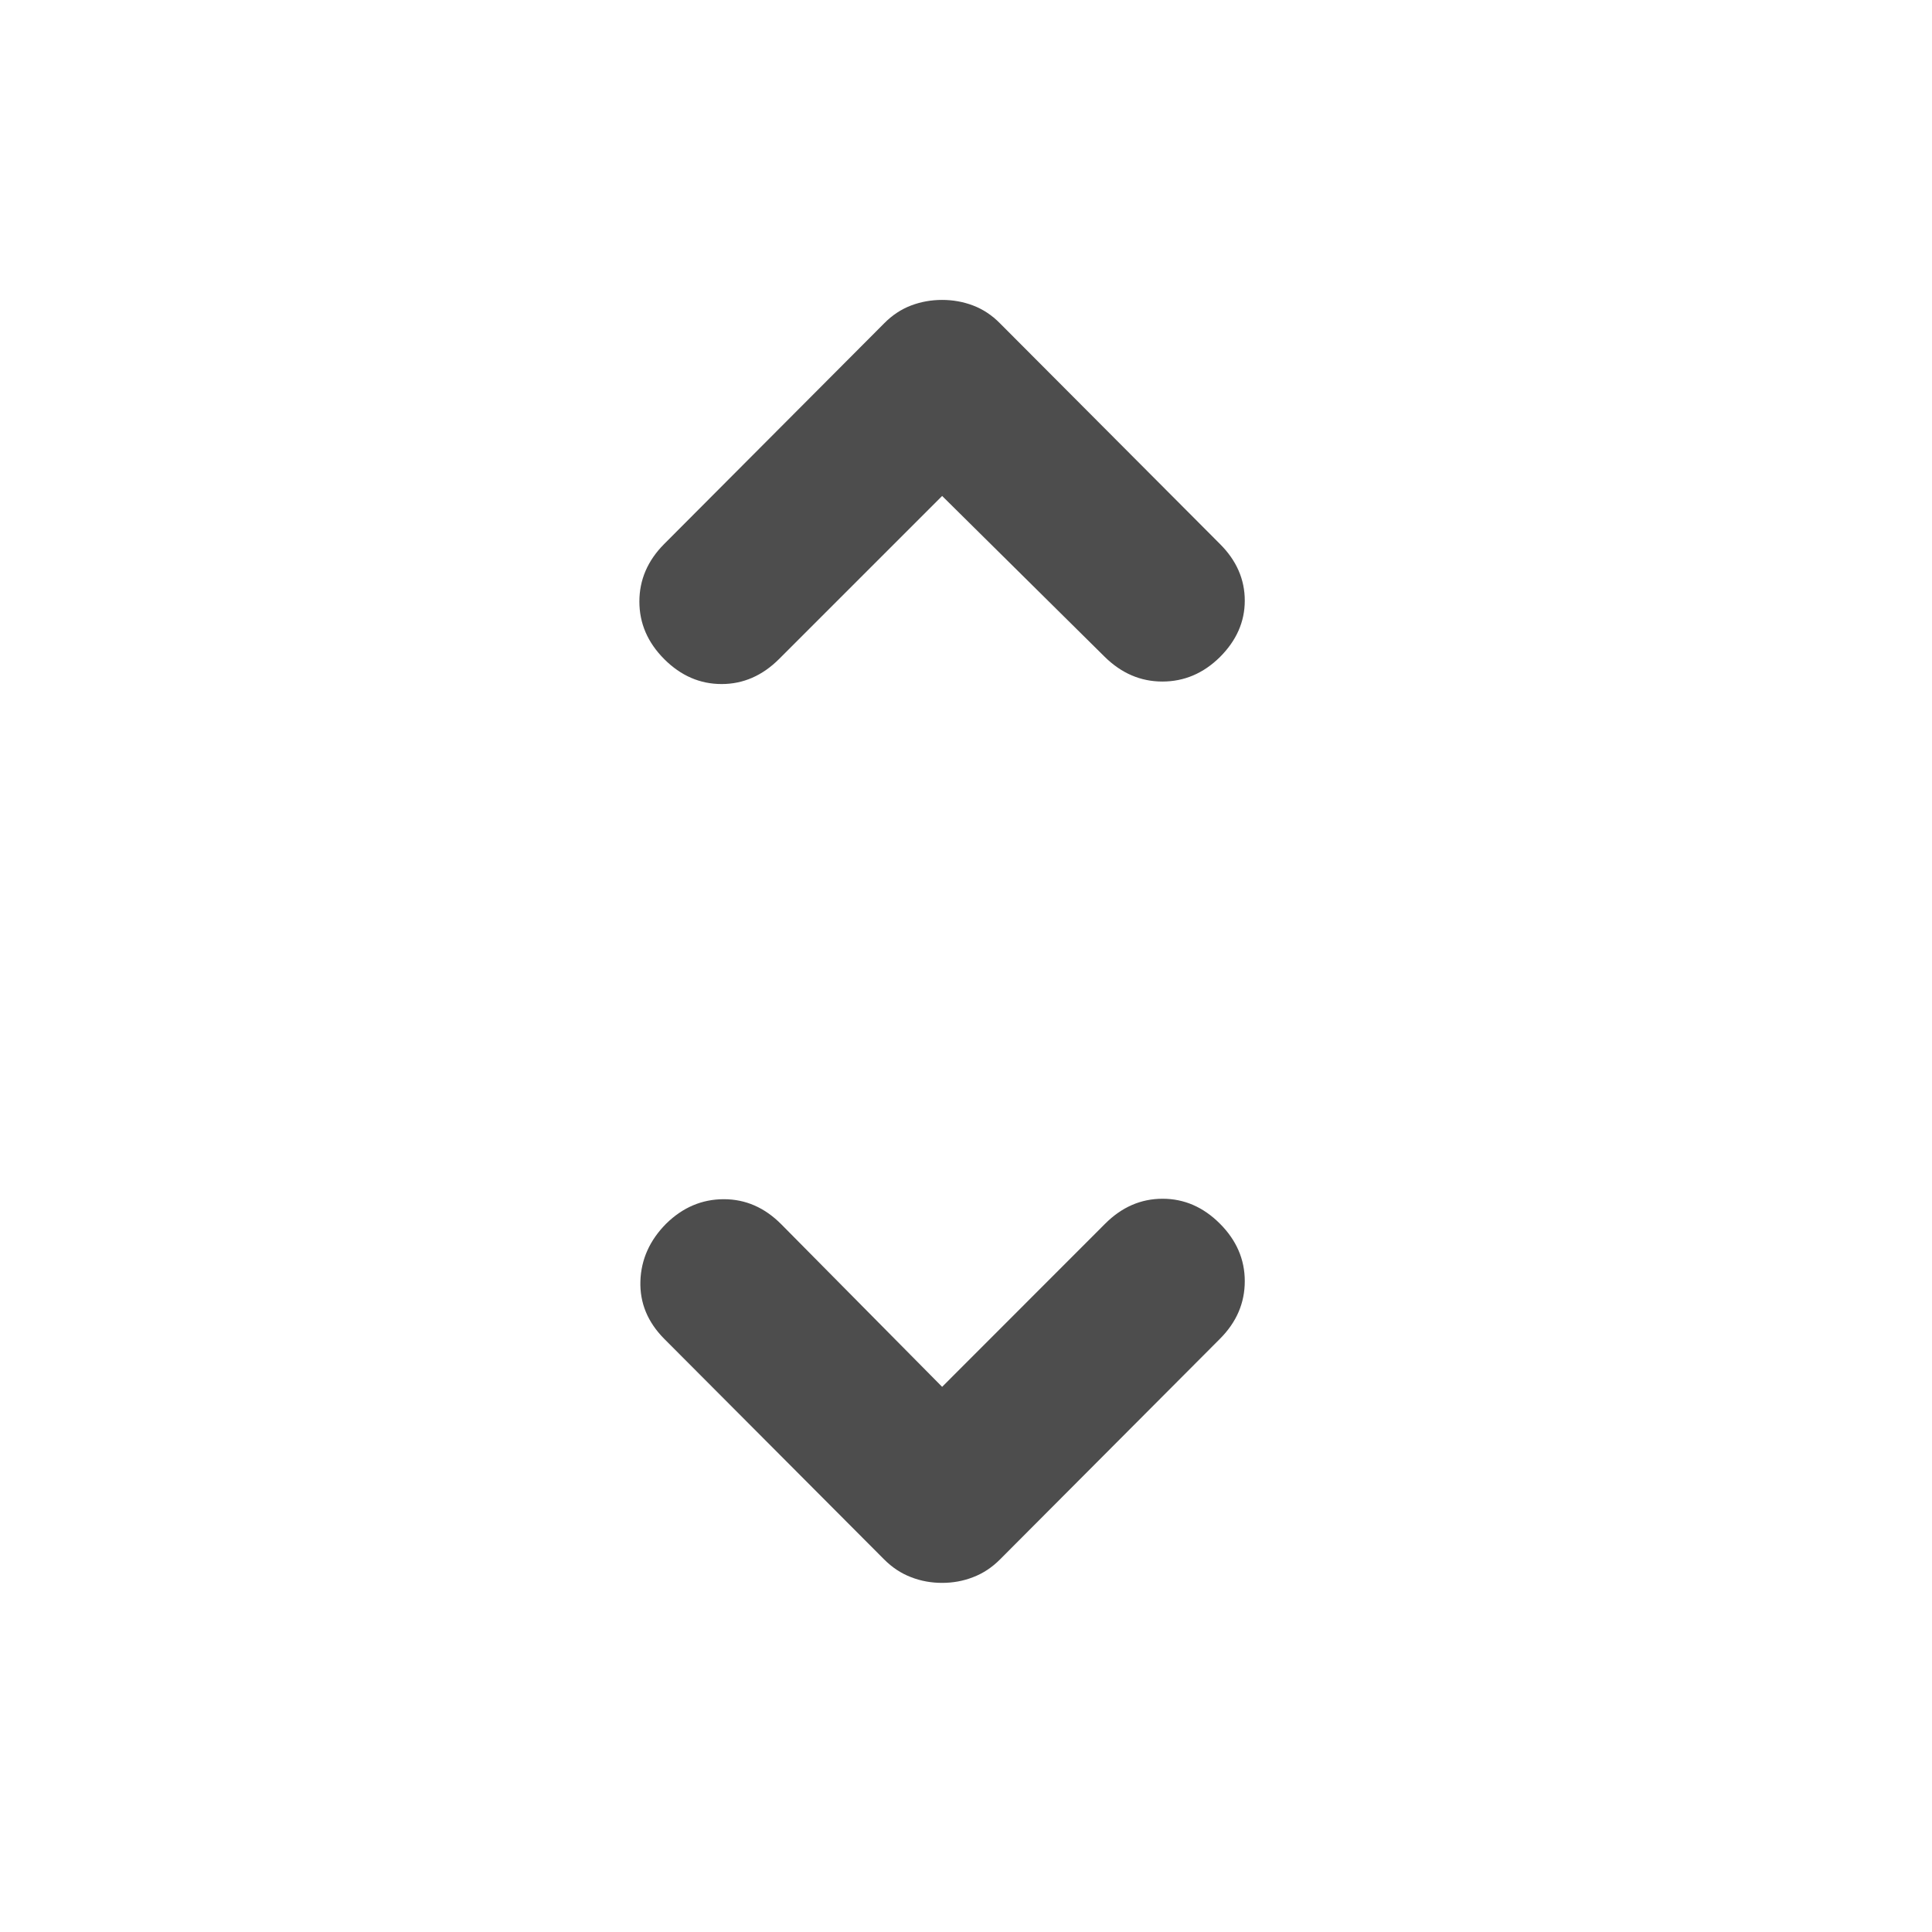 <?xml version="1.0" encoding="utf-8"?>
<svg xmlns="http://www.w3.org/2000/svg" fill="none" height="100%" overflow="visible" preserveAspectRatio="none" style="display: block;" viewBox="0 0 17 17" width="100%">
<g id="Dropdown Icon">
<mask height="17" id="mask0_0_3870" maskUnits="userSpaceOnUse" style="mask-type:alpha" width="17" x="0" y="0">
<rect fill="#D9D9D9" height="16.579" id="Dropdown Icon Bounding Box" width="16.579"/>
</mask>
<g mask="url(#mask0_0_3870)">
<path d="M8.29 12.203L9.724 10.768C9.871 10.621 10.039 10.548 10.23 10.548C10.42 10.548 10.588 10.621 10.734 10.767C10.88 10.913 10.953 11.082 10.953 11.273C10.953 11.465 10.881 11.633 10.736 11.779L8.799 13.722C8.728 13.793 8.649 13.845 8.562 13.878C8.475 13.912 8.384 13.928 8.29 13.928C8.195 13.928 8.104 13.912 8.017 13.878C7.93 13.845 7.851 13.793 7.78 13.722L5.843 11.779C5.699 11.633 5.629 11.465 5.635 11.273C5.641 11.082 5.717 10.913 5.862 10.767C6.008 10.624 6.177 10.552 6.369 10.552C6.561 10.552 6.729 10.626 6.875 10.773L8.29 12.203ZM8.29 4.364L6.856 5.798C6.709 5.945 6.54 6.019 6.35 6.019C6.159 6.019 5.991 5.946 5.845 5.8C5.699 5.654 5.626 5.485 5.626 5.293C5.626 5.102 5.699 4.933 5.843 4.788L7.78 2.845C7.851 2.773 7.93 2.721 8.017 2.688C8.104 2.655 8.195 2.639 8.29 2.639C8.384 2.639 8.475 2.655 8.562 2.688C8.649 2.721 8.728 2.773 8.799 2.845L10.736 4.788C10.881 4.933 10.953 5.099 10.953 5.285C10.953 5.471 10.88 5.636 10.734 5.782C10.588 5.926 10.419 5.997 10.228 5.997C10.036 5.997 9.867 5.924 9.72 5.779L8.29 4.364Z" fill="#4D4D4D" id="unfold_more"/>
</g>
</g>
</svg>